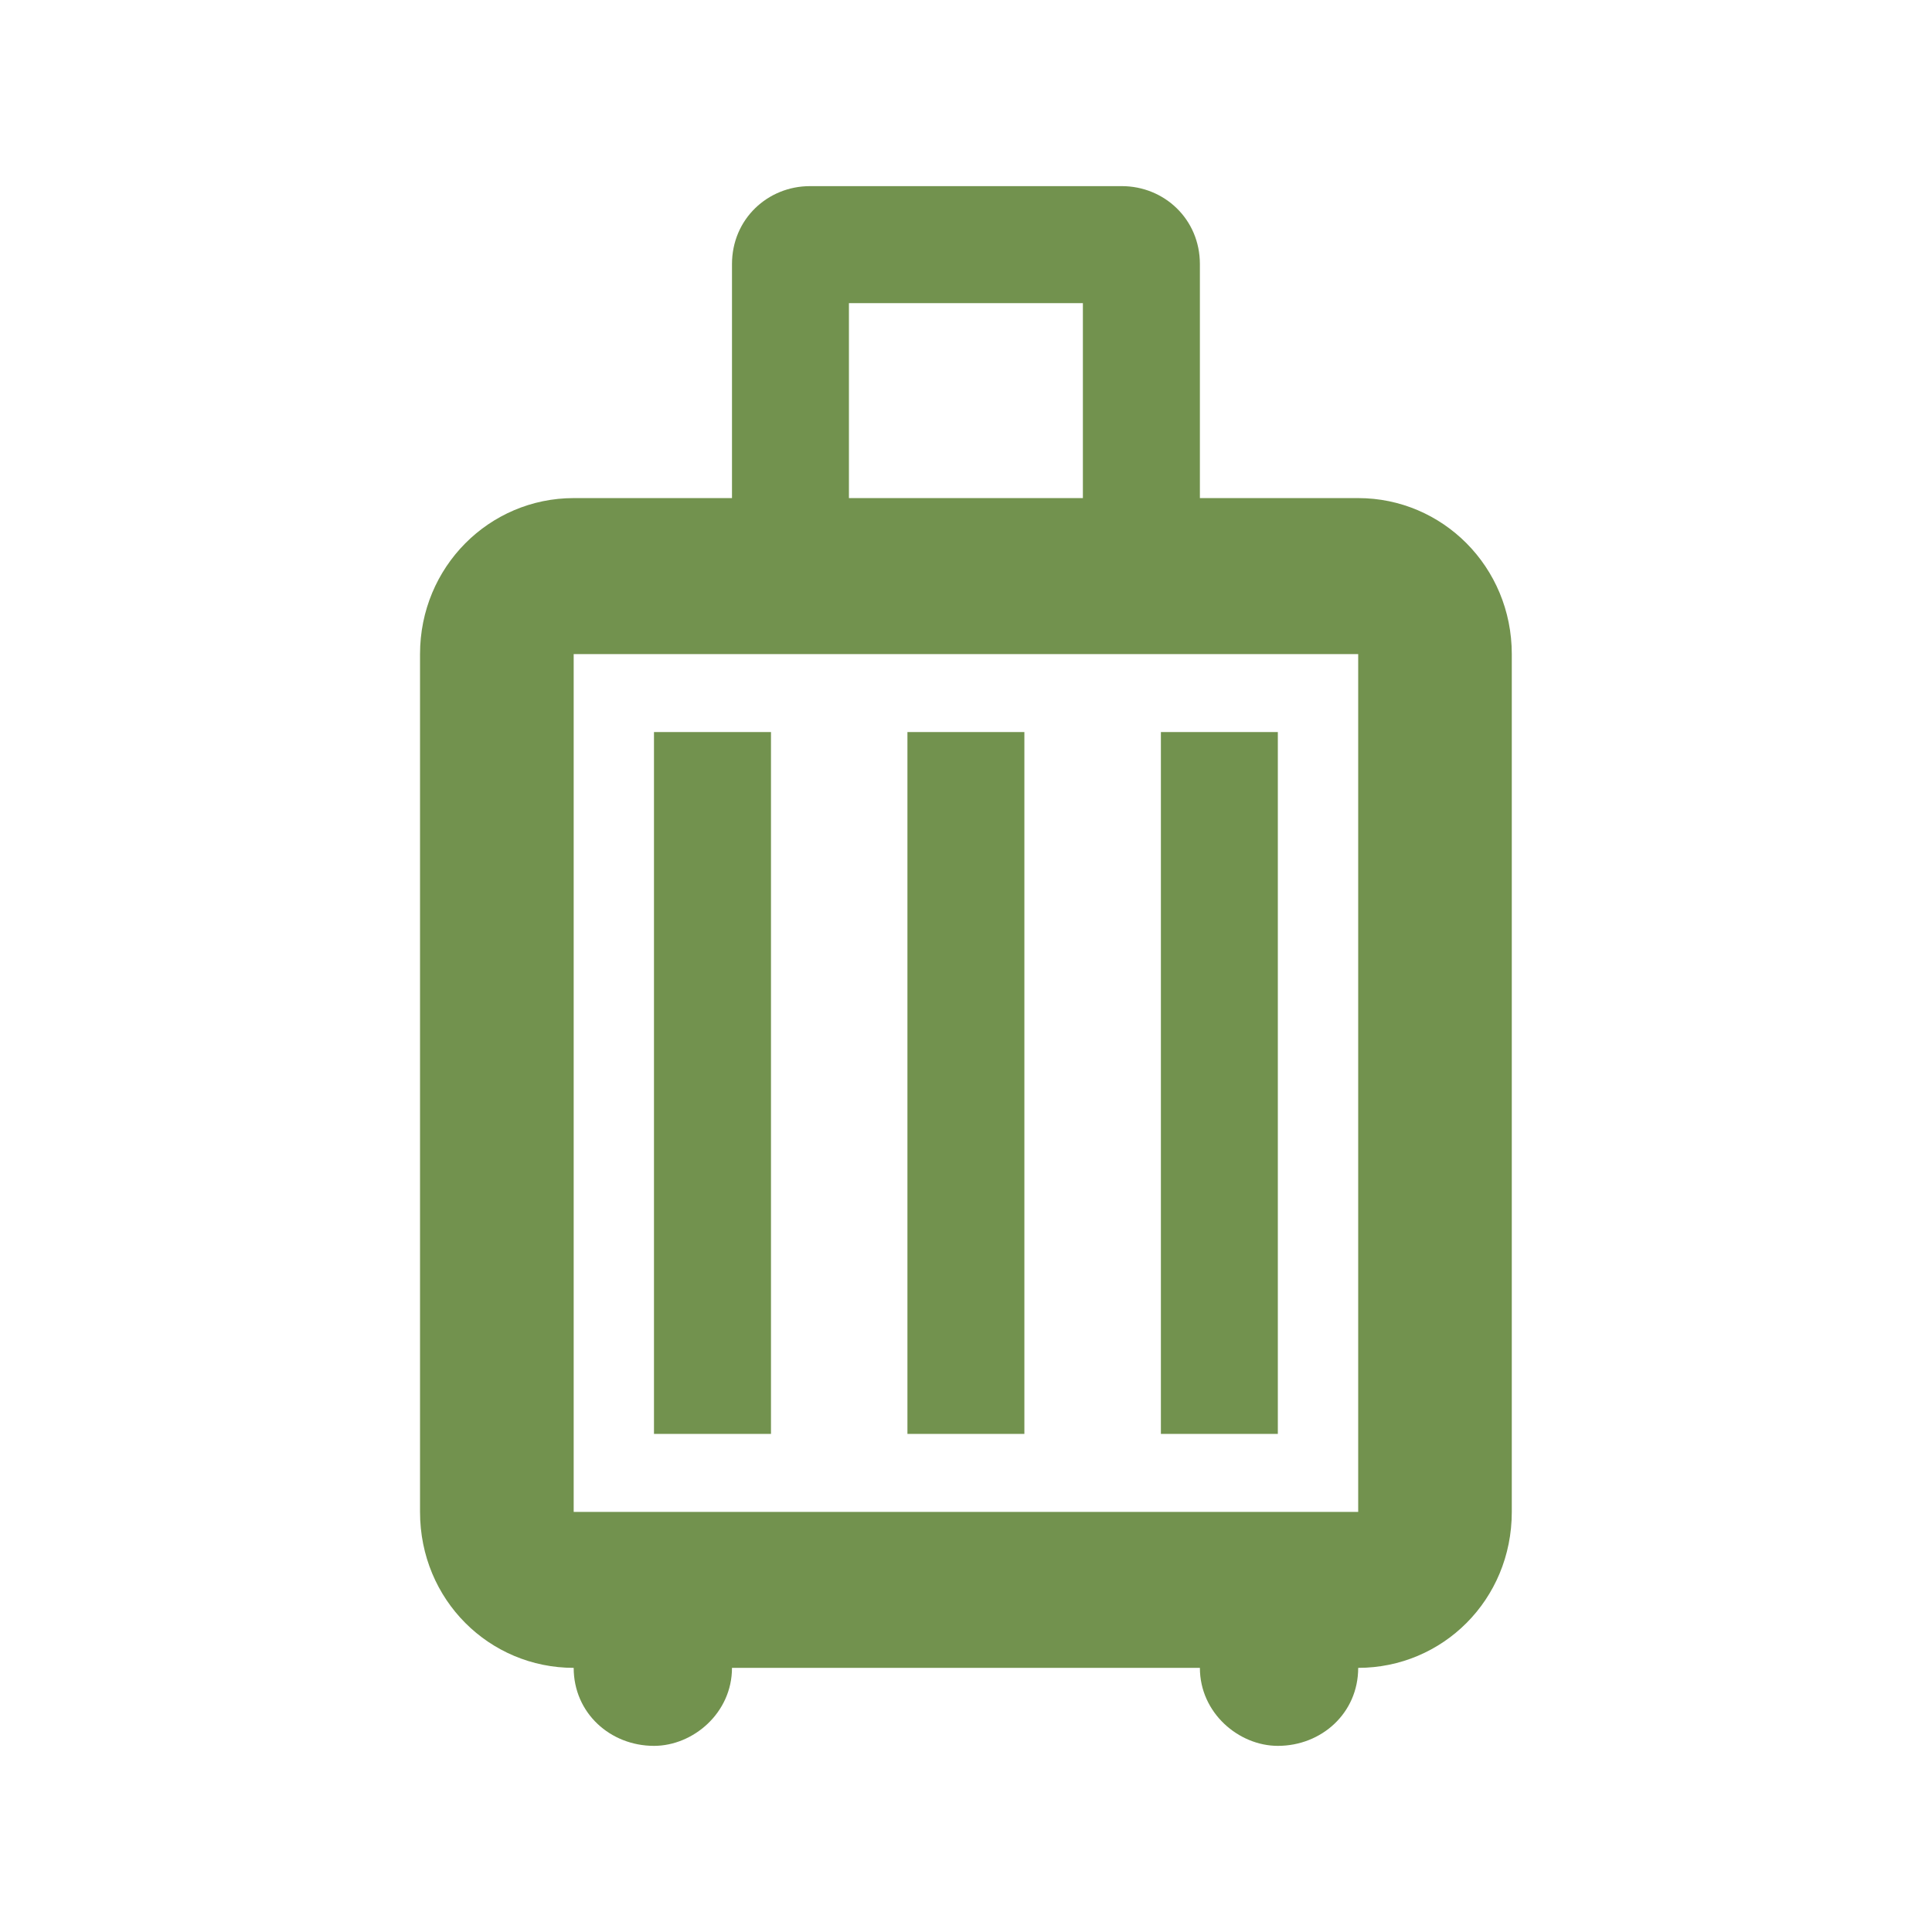 <svg width="32" height="32" viewBox="0 0 32 32" fill="none" xmlns="http://www.w3.org/2000/svg">
<path d="M12.77 23.75V12.125H10.832V23.75M16.967 23.75V12.125H15.03V23.75M21.165 23.75V12.125H19.228V23.75M22.496 8.25C23.891 8.25 25.04 9.387 25.04 10.834V25.042C25.04 26.501 23.891 27.625 22.496 27.625C22.496 28.374 21.889 28.917 21.165 28.917C20.52 28.917 19.874 28.374 19.874 27.625H12.124C12.124 28.374 11.478 28.917 10.832 28.917C10.109 28.917 9.502 28.374 9.502 27.625C8.107 27.625 6.957 26.501 6.957 25.042V10.834C6.957 9.387 8.107 8.25 9.502 8.25H12.124V4.375C12.124 3.626 12.718 3.083 13.415 3.083H18.582C19.279 3.083 19.874 3.626 19.874 4.375V8.25M14.061 5.021V8.25H17.936V5.021M22.496 25.042V10.834H9.502V25.042" fill="#72924E"/>
</svg>
